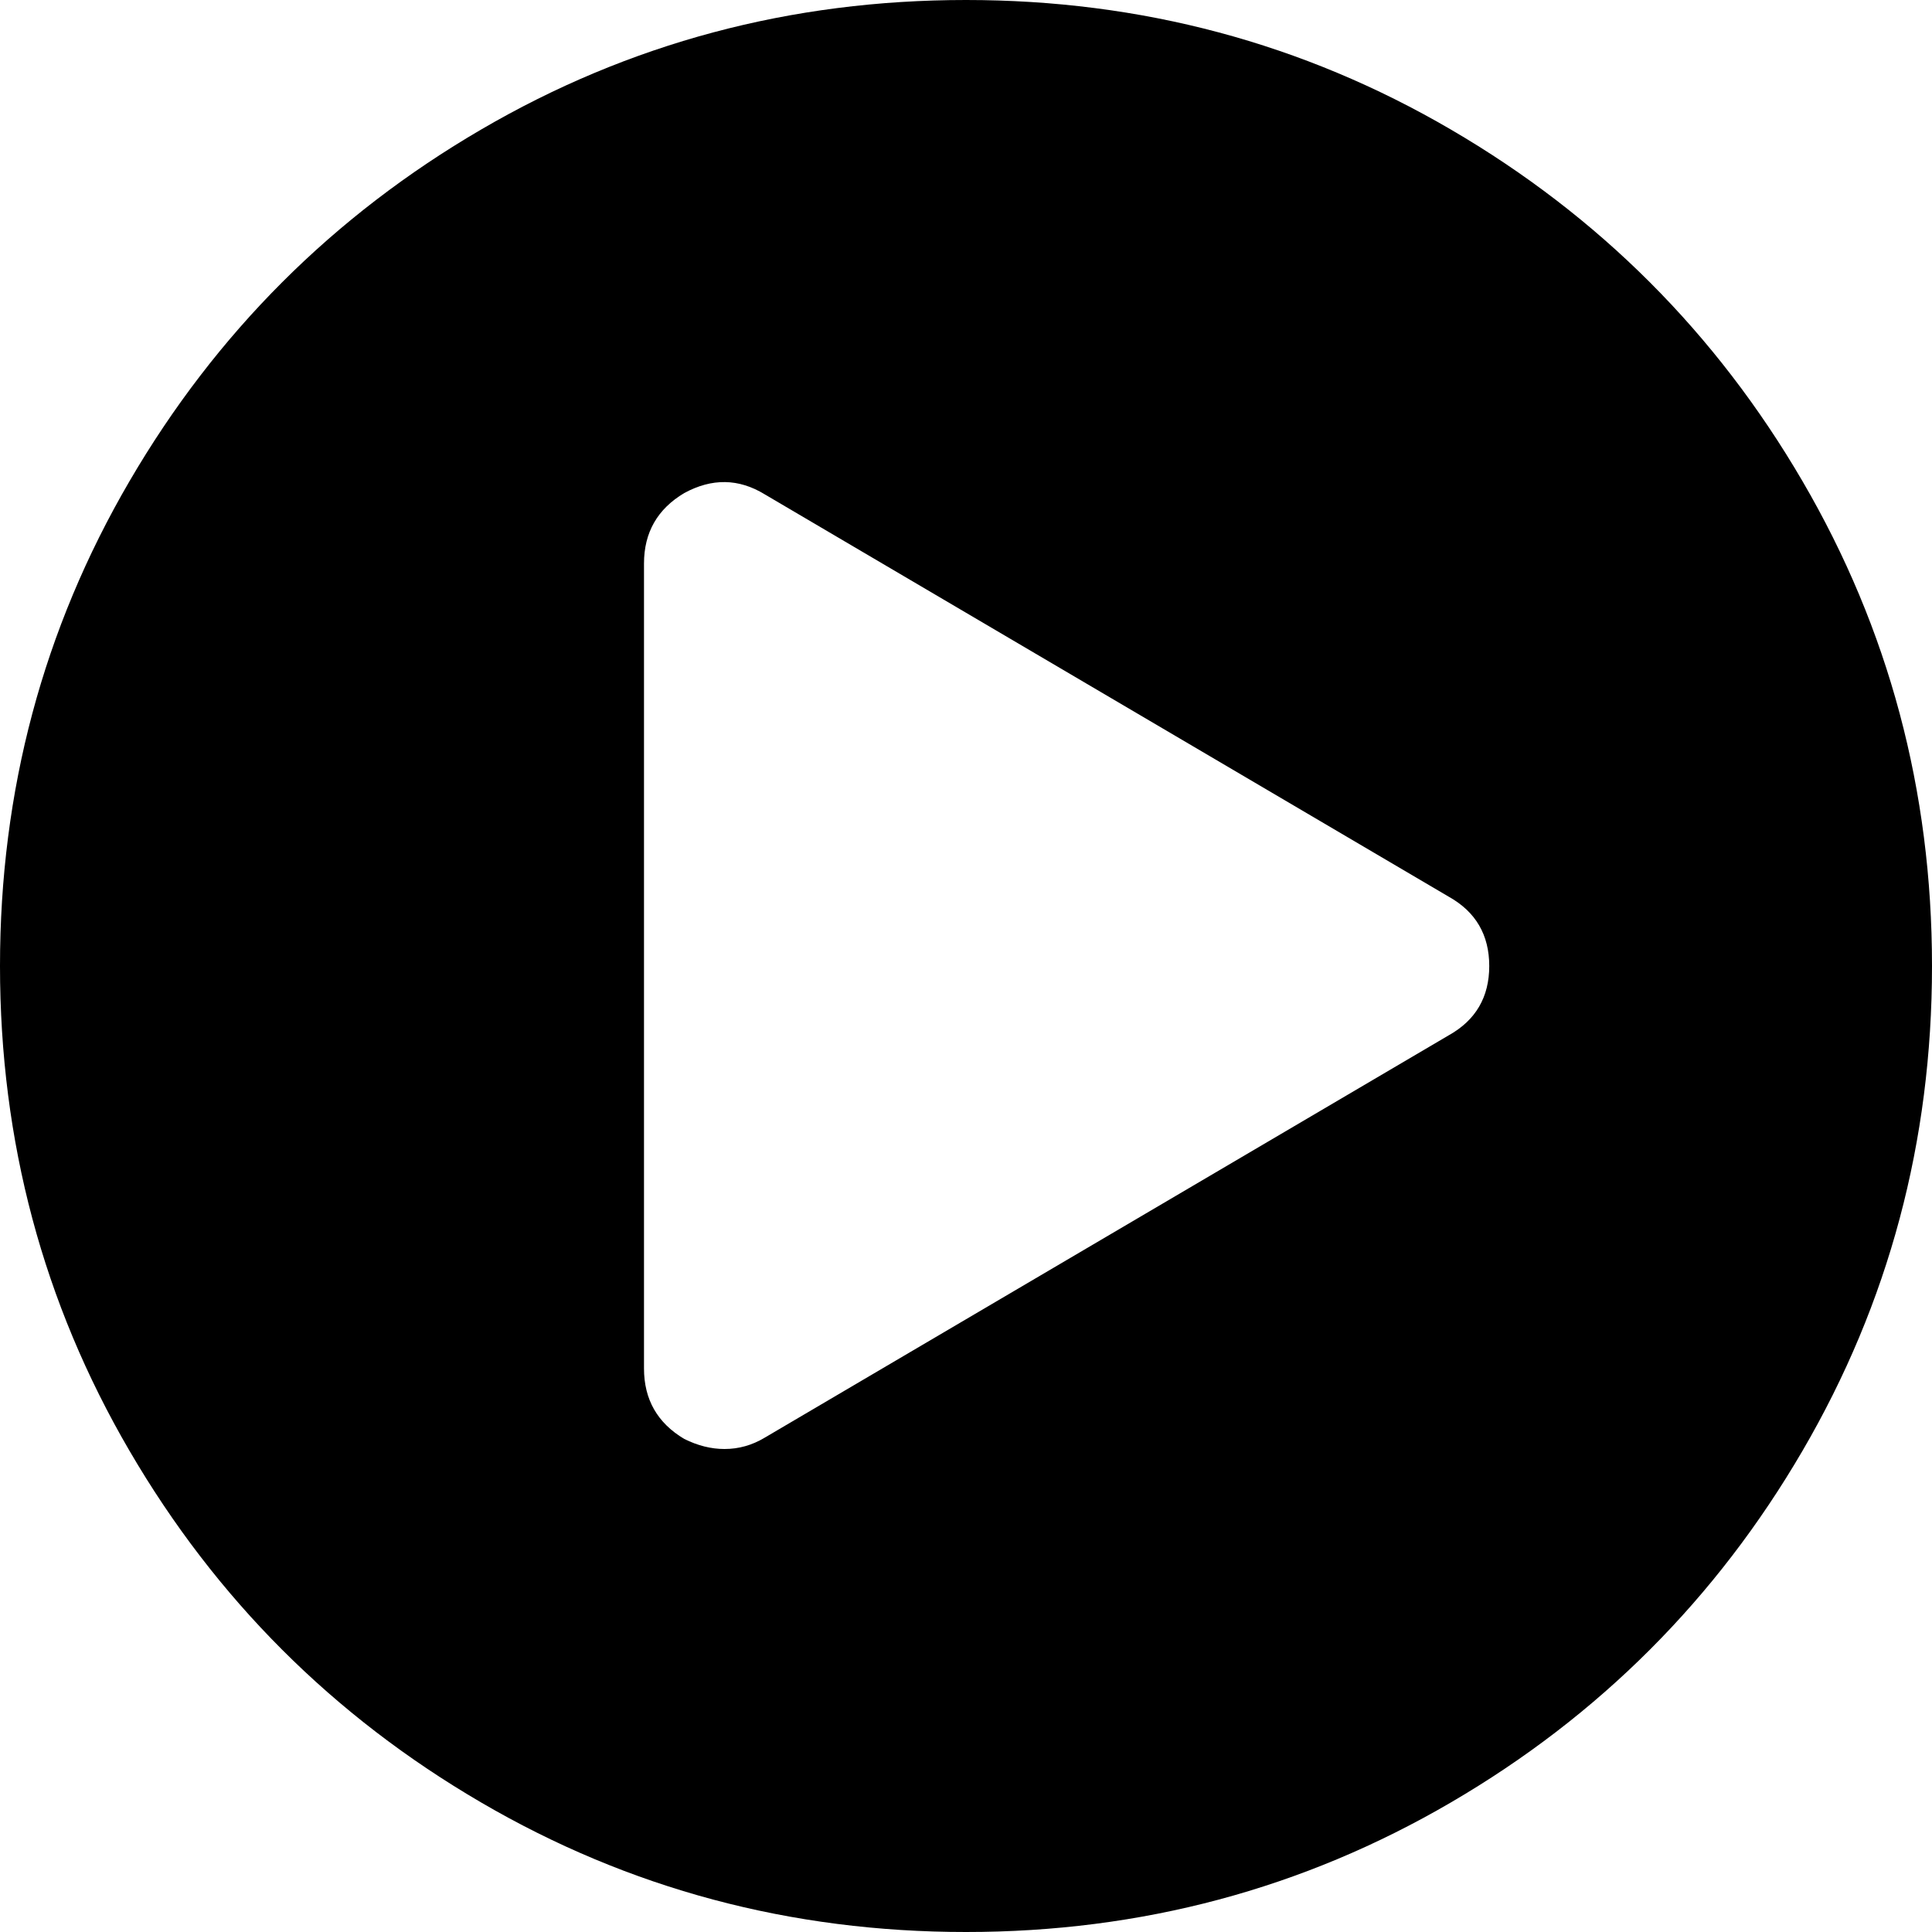 ﻿<?xml version="1.0" encoding="utf-8"?>
<svg version="1.1" xmlns:xlink="http://www.w3.org/1999/xlink" width="24px" height="24px" xmlns="http://www.w3.org/2000/svg">
  <g transform="matrix(1 0 0 1 -498 -3747 )">
    <path d="M 5.977 1.609  C 7.815 0.536  9.823 0  12 0  C 14.177 0  16.185 0.536  18.023 1.609  C 19.862 2.682  21.318 4.138  22.391 5.977  C 23.464 7.815  24 9.823  24 12  C 24 14.177  23.464 16.185  22.391 18.023  C 21.318 19.862  19.862 21.318  18.023 22.391  C 16.185 23.464  14.177 24  12 24  C 9.823 24  7.815 23.464  5.977 22.391  C 4.138 21.318  2.682 19.862  1.609 18.023  C 0.536 16.185  0 14.177  0 12  C 0 9.823  0.536 7.815  1.609 5.977  C 2.682 4.138  4.138 2.682  5.977 1.609  Z M 9.5 17.859  L 18 12.859  C 18.333 12.672  18.5 12.385  18.5 12  C 18.5 11.615  18.333 11.328  18 11.141  L 9.5 6.141  C 9.177 5.943  8.844 5.938  8.5 6.125  C 8.167 6.323  8 6.615  8 7  L 8 17  C 8 17.385  8.167 17.677  8.5 17.875  C 8.667 17.958  8.833 18  9 18  C 9.177 18  9.344 17.953  9.5 17.859  Z " fill-rule="nonzero" fill="#000000" stroke="none" transform="matrix(1 0 0 1 498 3747 )" />
  </g>
</svg>